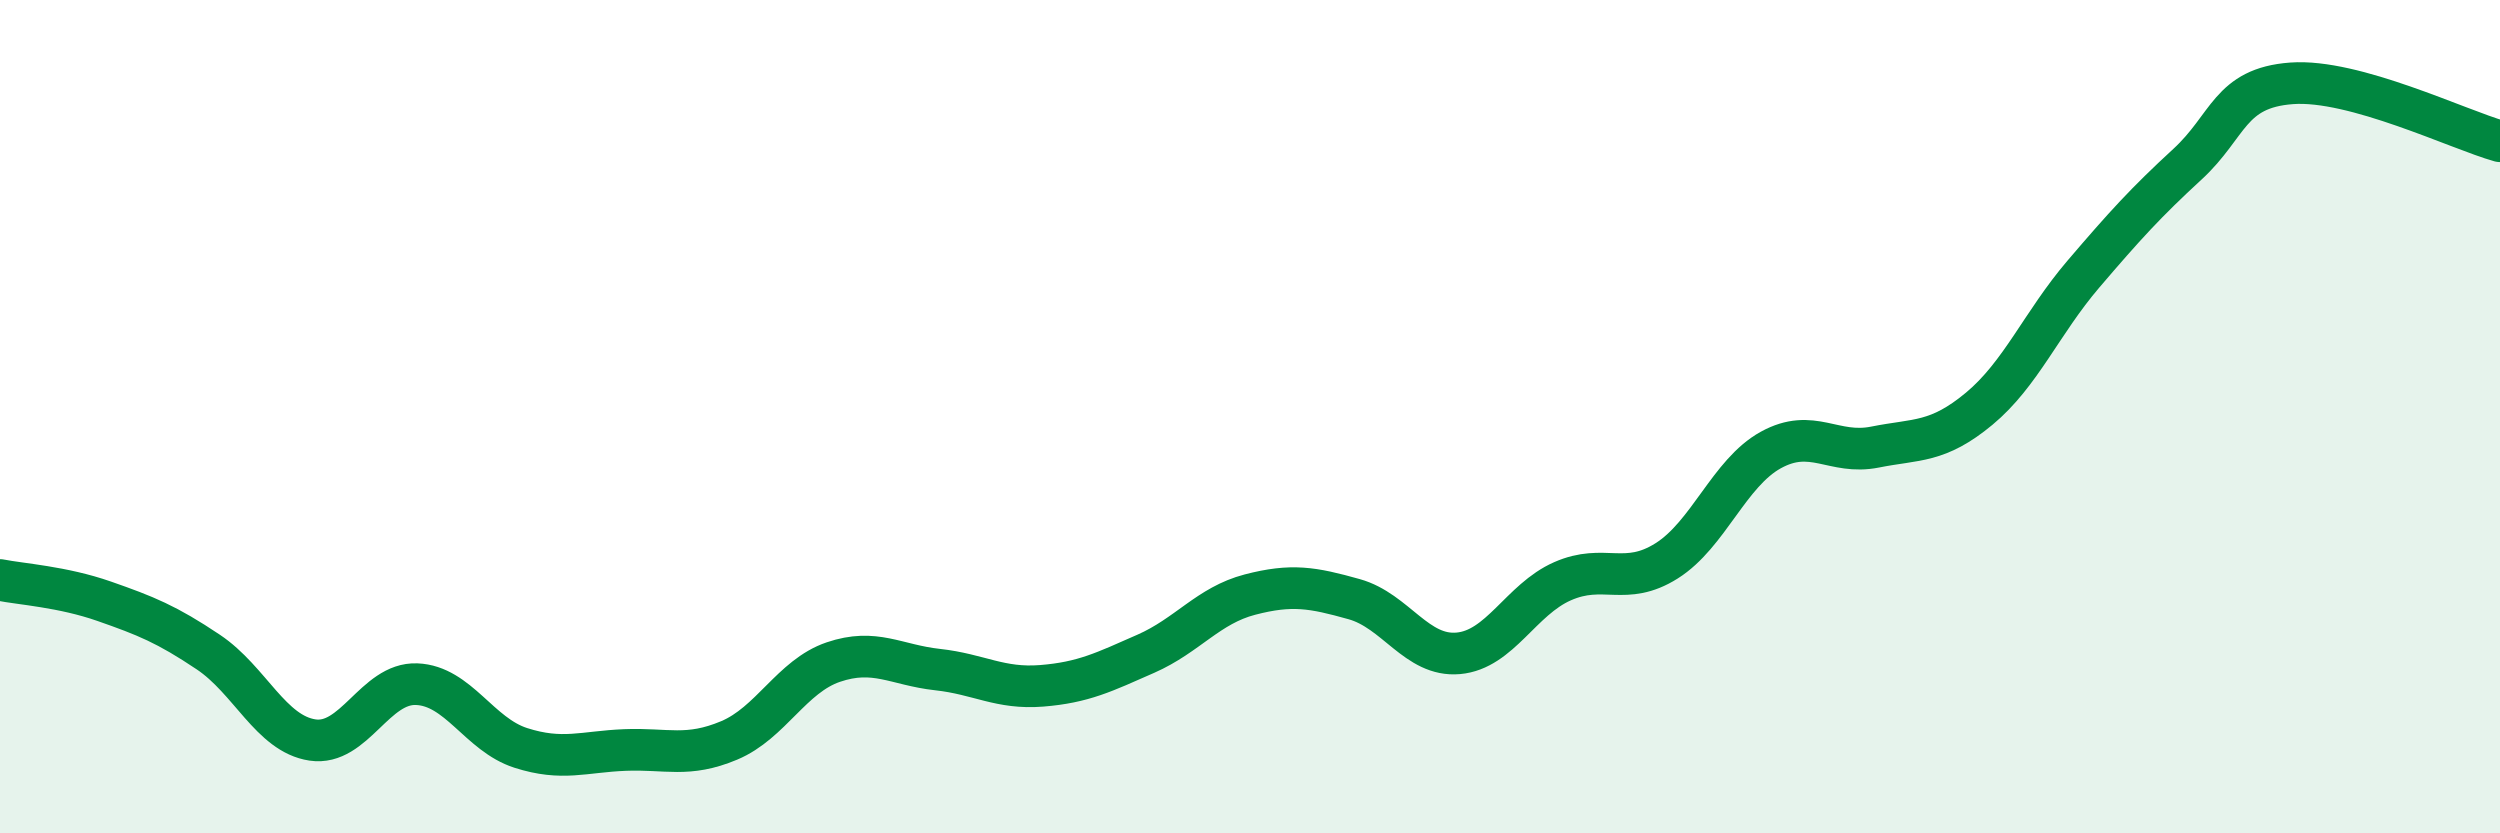 
    <svg width="60" height="20" viewBox="0 0 60 20" xmlns="http://www.w3.org/2000/svg">
      <path
        d="M 0,13.92 C 0.5,14.02 1.5,14.08 2.5,14.43 C 3.5,14.78 4,14.98 5,15.65 C 6,16.32 6.5,17.61 7.5,17.76 C 8.5,17.91 9,16.38 10,16.42 C 11,16.46 11.5,17.63 12.5,17.95 C 13.5,18.27 14,18.04 15,18 C 16,17.96 16.5,18.19 17.5,17.77 C 18.5,17.35 19,16.23 20,15.89 C 21,15.55 21.5,15.96 22.5,16.07 C 23.5,16.18 24,16.54 25,16.46 C 26,16.38 26.5,16.13 27.5,15.69 C 28.5,15.25 29,14.53 30,14.27 C 31,14.01 31.5,14.1 32.5,14.38 C 33.5,14.66 34,15.77 35,15.68 C 36,15.59 36.5,14.39 37.5,13.95 C 38.5,13.51 39,14.09 40,13.46 C 41,12.83 41.5,11.35 42.5,10.8 C 43.5,10.25 44,10.93 45,10.73 C 46,10.53 46.5,10.64 47.5,9.81 C 48.5,8.98 49,7.75 50,6.58 C 51,5.41 51.5,4.86 52.5,3.94 C 53.5,3.02 53.5,2.11 55,2 C 56.5,1.89 59,3.11 60,3.39L60 20L0 20Z"
        fill="#008740"
        opacity="0.1"
        stroke-linecap="round"
        stroke-linejoin="round"
      />
      <path
        d="M 0,13.92 C 0.5,14.02 1.5,14.08 2.5,14.43 C 3.5,14.78 4,14.98 5,15.65 C 6,16.32 6.5,17.61 7.5,17.76 C 8.5,17.91 9,16.38 10,16.42 C 11,16.46 11.5,17.63 12.5,17.95 C 13.5,18.27 14,18.04 15,18 C 16,17.96 16.5,18.19 17.5,17.77 C 18.5,17.35 19,16.23 20,15.89 C 21,15.55 21.5,15.96 22.5,16.07 C 23.5,16.18 24,16.54 25,16.46 C 26,16.38 26.5,16.13 27.5,15.69 C 28.5,15.25 29,14.53 30,14.27 C 31,14.01 31.5,14.1 32.5,14.38 C 33.5,14.66 34,15.77 35,15.68 C 36,15.59 36.5,14.39 37.5,13.95 C 38.5,13.51 39,14.09 40,13.46 C 41,12.83 41.5,11.35 42.5,10.8 C 43.5,10.25 44,10.93 45,10.73 C 46,10.53 46.5,10.64 47.5,9.81 C 48.5,8.98 49,7.75 50,6.58 C 51,5.41 51.5,4.86 52.5,3.94 C 53.5,3.02 53.5,2.11 55,2 C 56.5,1.89 59,3.11 60,3.39"
        stroke="#008740"
        stroke-width="1"
        fill="none"
        stroke-linecap="round"
        stroke-linejoin="round"
      />
    </svg>
  